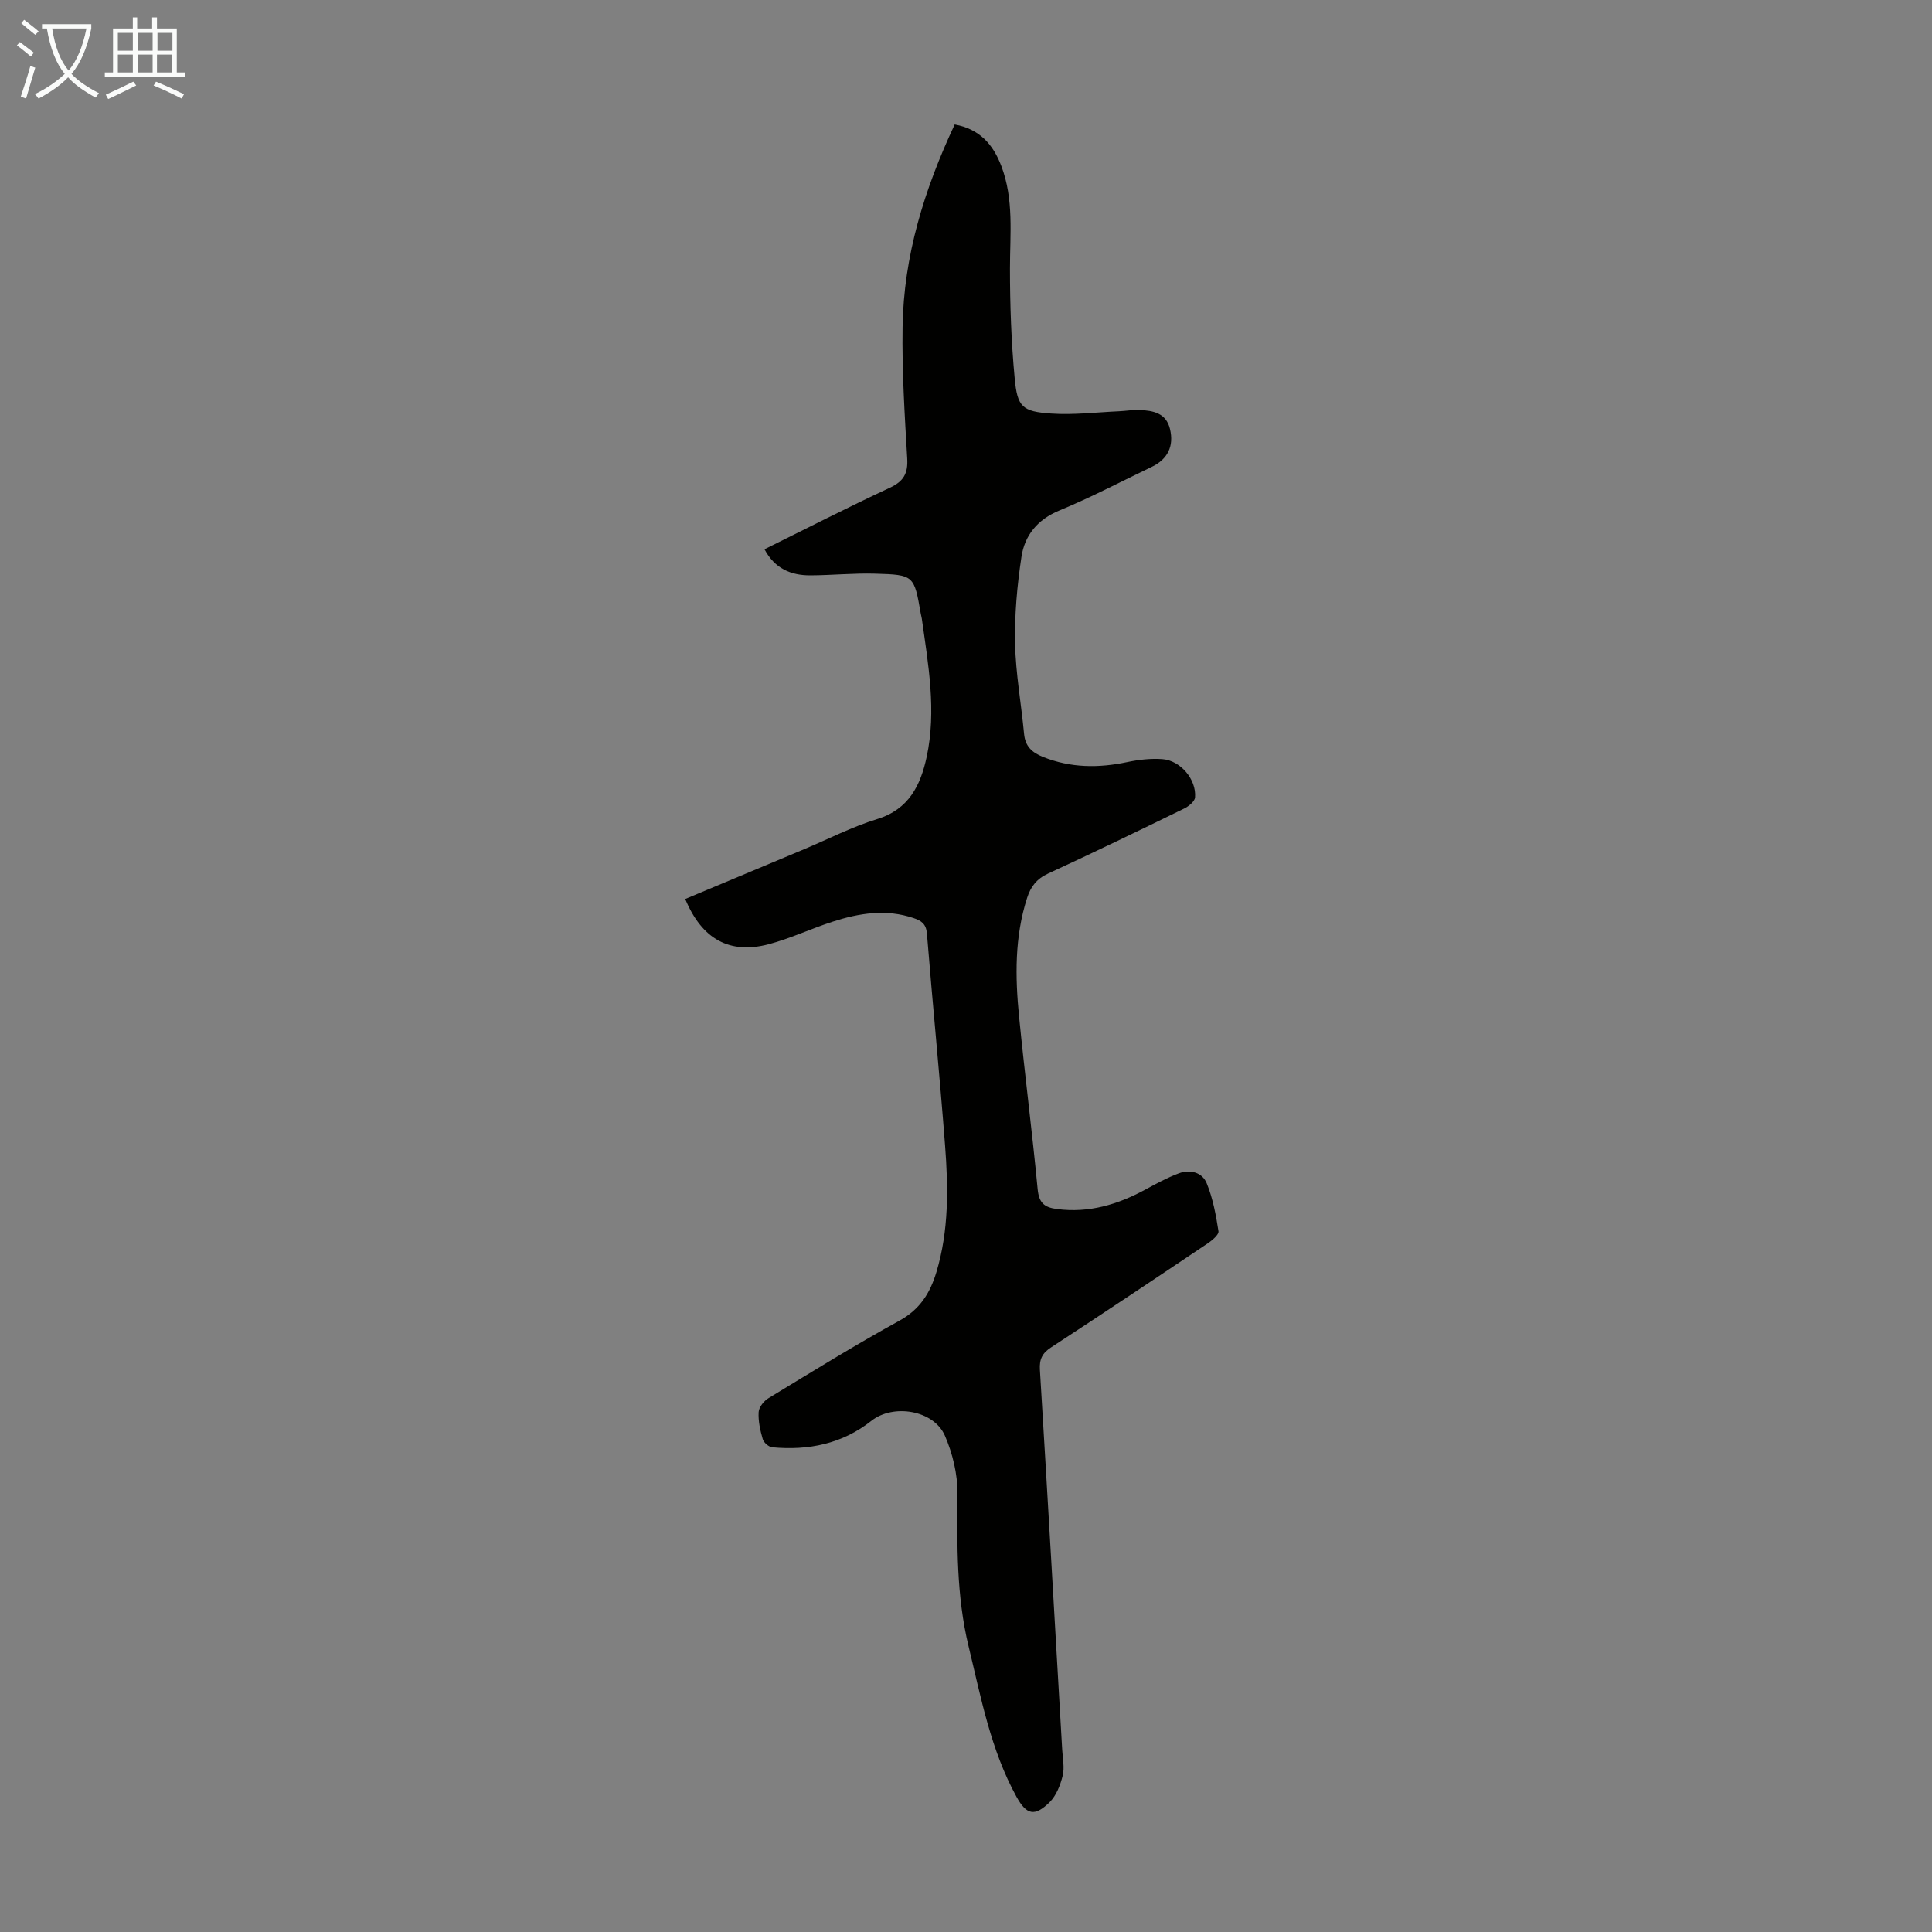 <svg enable-background="new 0 0 400 400" viewBox="0 0 400 400" xmlns="http://www.w3.org/2000/svg"><rect x="0" y="0" width="400" height="400" fill="#808080" stroke="none"/><path d="m141.87 186.13c8.34-3.49 16.46-6.89 24.58-10.29 5.05-2.12 9.96-4.66 15.17-6.26 6.57-2.02 8.97-7.01 10.23-12.83 2.07-9.6.34-19.15-1-28.68-.05-.33-.15-.65-.21-.98-1.38-7.96-1.38-8.09-9.44-8.32-4.46-.13-8.94.33-13.41.35-4.03.02-7.37-1.39-9.51-5.4 8.7-4.3 17.24-8.68 25.94-12.73 2.86-1.33 3.8-2.96 3.61-6.08-.53-9.04-1.1-18.11-.96-27.17.21-14.76 4.51-28.56 10.79-41.97 5.25.96 7.99 4.24 9.65 8.6 2.63 6.9 1.79 14.08 1.79 21.24 0 7.58.27 15.19.98 22.74.55 5.92 1.58 6.86 7.53 7.27 4.64.32 9.35-.26 14.03-.47 1.45-.06 2.9-.33 4.34-.26 2.78.12 5.46.63 6.25 3.92.86 3.58-.47 6.27-3.79 7.86-6.35 3.04-12.6 6.33-19.09 9.01-4.56 1.88-7.2 5.15-7.87 9.61-.9 5.93-1.44 11.98-1.32 17.97.13 6.23 1.28 12.44 1.86 18.67.24 2.59 1.62 3.86 3.91 4.78 5.73 2.29 11.51 2.33 17.46 1.07 2.37-.5 4.89-.79 7.29-.61 3.75.29 7.05 4.23 6.74 7.93-.07.84-1.33 1.85-2.27 2.31-9.34 4.56-18.69 9.09-28.13 13.44-2.37 1.09-3.61 2.68-4.37 5.05-2.6 8.08-2.48 16.34-1.66 24.6 1.17 11.91 2.71 23.78 3.84 35.68.27 2.82 1.31 3.79 3.99 4.14 6.64.87 12.6-.93 18.33-4.04 2.25-1.22 4.52-2.46 6.91-3.35 2.34-.88 4.86-.2 5.77 2.05 1.28 3.13 1.92 6.56 2.44 9.93.11.72-1.3 1.89-2.23 2.52-10.77 7.23-21.56 14.44-32.42 21.53-1.84 1.2-2.45 2.46-2.32 4.63 1.6 26.24 3.1 52.49 4.62 78.73.1 1.79.51 3.67.09 5.34-.48 1.95-1.32 4.1-2.7 5.47-3.09 3.04-4.78 2.64-6.85-1.11-5.36-9.74-7.35-20.54-9.93-31.18-2.53-10.46-2.38-21.03-2.3-31.67.03-3.98-1-8.23-2.59-11.91-2.31-5.32-10.7-6.68-15.23-3.09-6.03 4.77-13.03 6.18-20.52 5.48-.73-.07-1.76-.97-1.97-1.69-.53-1.81-.96-3.75-.85-5.6.06-1.02 1.09-2.31 2.04-2.88 8.98-5.46 17.92-11 27.13-16.06 4.24-2.33 6.33-5.73 7.63-10.03 2.6-8.63 2.47-17.48 1.79-26.3-1.12-14.61-2.57-29.19-3.75-43.8-.16-2-1.14-2.66-2.73-3.2-5.7-1.94-11.29-1.04-16.78.73-4.46 1.44-8.75 3.48-13.26 4.68-8.09 2.12-13.82-1.05-17.27-9.37z" fill="#010100"/><g fill="#fafbfa"><path d="m6.4 11.7c-1-.8-1.9-1.6-2.9-2.3l.6-.7c.9.7 1.9 1.4 2.9 2.2zm-2.1 8.3c.7-2.1 1.4-4.2 2-6.4.2.1.6.3 1 .4-.7 2.3-1.3 4.4-1.9 6.4zm3-12.8c-1.1-.9-2.1-1.7-2.9-2.4l.6-.7c1 .8 2 1.5 3 2.4zm1.4-1.3v-.9h10.2v.9c-.9 4.2-2.3 7.3-4.1 9.4 1.3 1.4 3.2 2.7 5.7 4-.2.2-.4.5-.7.9-2.5-1.4-4.4-2.7-5.7-4.2-1.4 1.5-3.5 3-6.1 4.4 0 0 0 0-.1-.1-.3-.4-.5-.7-.7-.8 2.7-1.3 4.7-2.8 6.2-4.2-1.8-2.2-3-5.3-3.7-9.4zm9.2 0h-7.1c.6 3.8 1.7 6.7 3.4 8.7 1.7-2 2.9-4.8 3.7-8.7z"/><path d="m31.6 3.6h.9v2.3h4.1v9.1h1.7v.9h-16.6v-.9h1.7v-9.1h4.1v-2.3h.9v2.3h3.1v-2.3zm-4 13.3.6.8c-1.9.9-3.8 1.9-5.8 2.8-.2-.3-.3-.6-.5-.9 2-.9 3.9-1.8 5.7-2.7zm-3.2-10.1v3.7h3.1v-3.7zm0 4.5v3.7h3.1v-3.7zm4.1-4.5v3.7h3.1v-3.7zm0 4.5v3.7h3.1v-3.7zm9.1 9.1c-2.1-1.1-4.1-2-5.8-2.7l.5-.8c2.2.9 4.1 1.8 5.8 2.6zm-1.9-13.6h-3.1v3.7h3.1zm-3.2 4.5v3.7h3.1v-3.7z"/></g></svg>